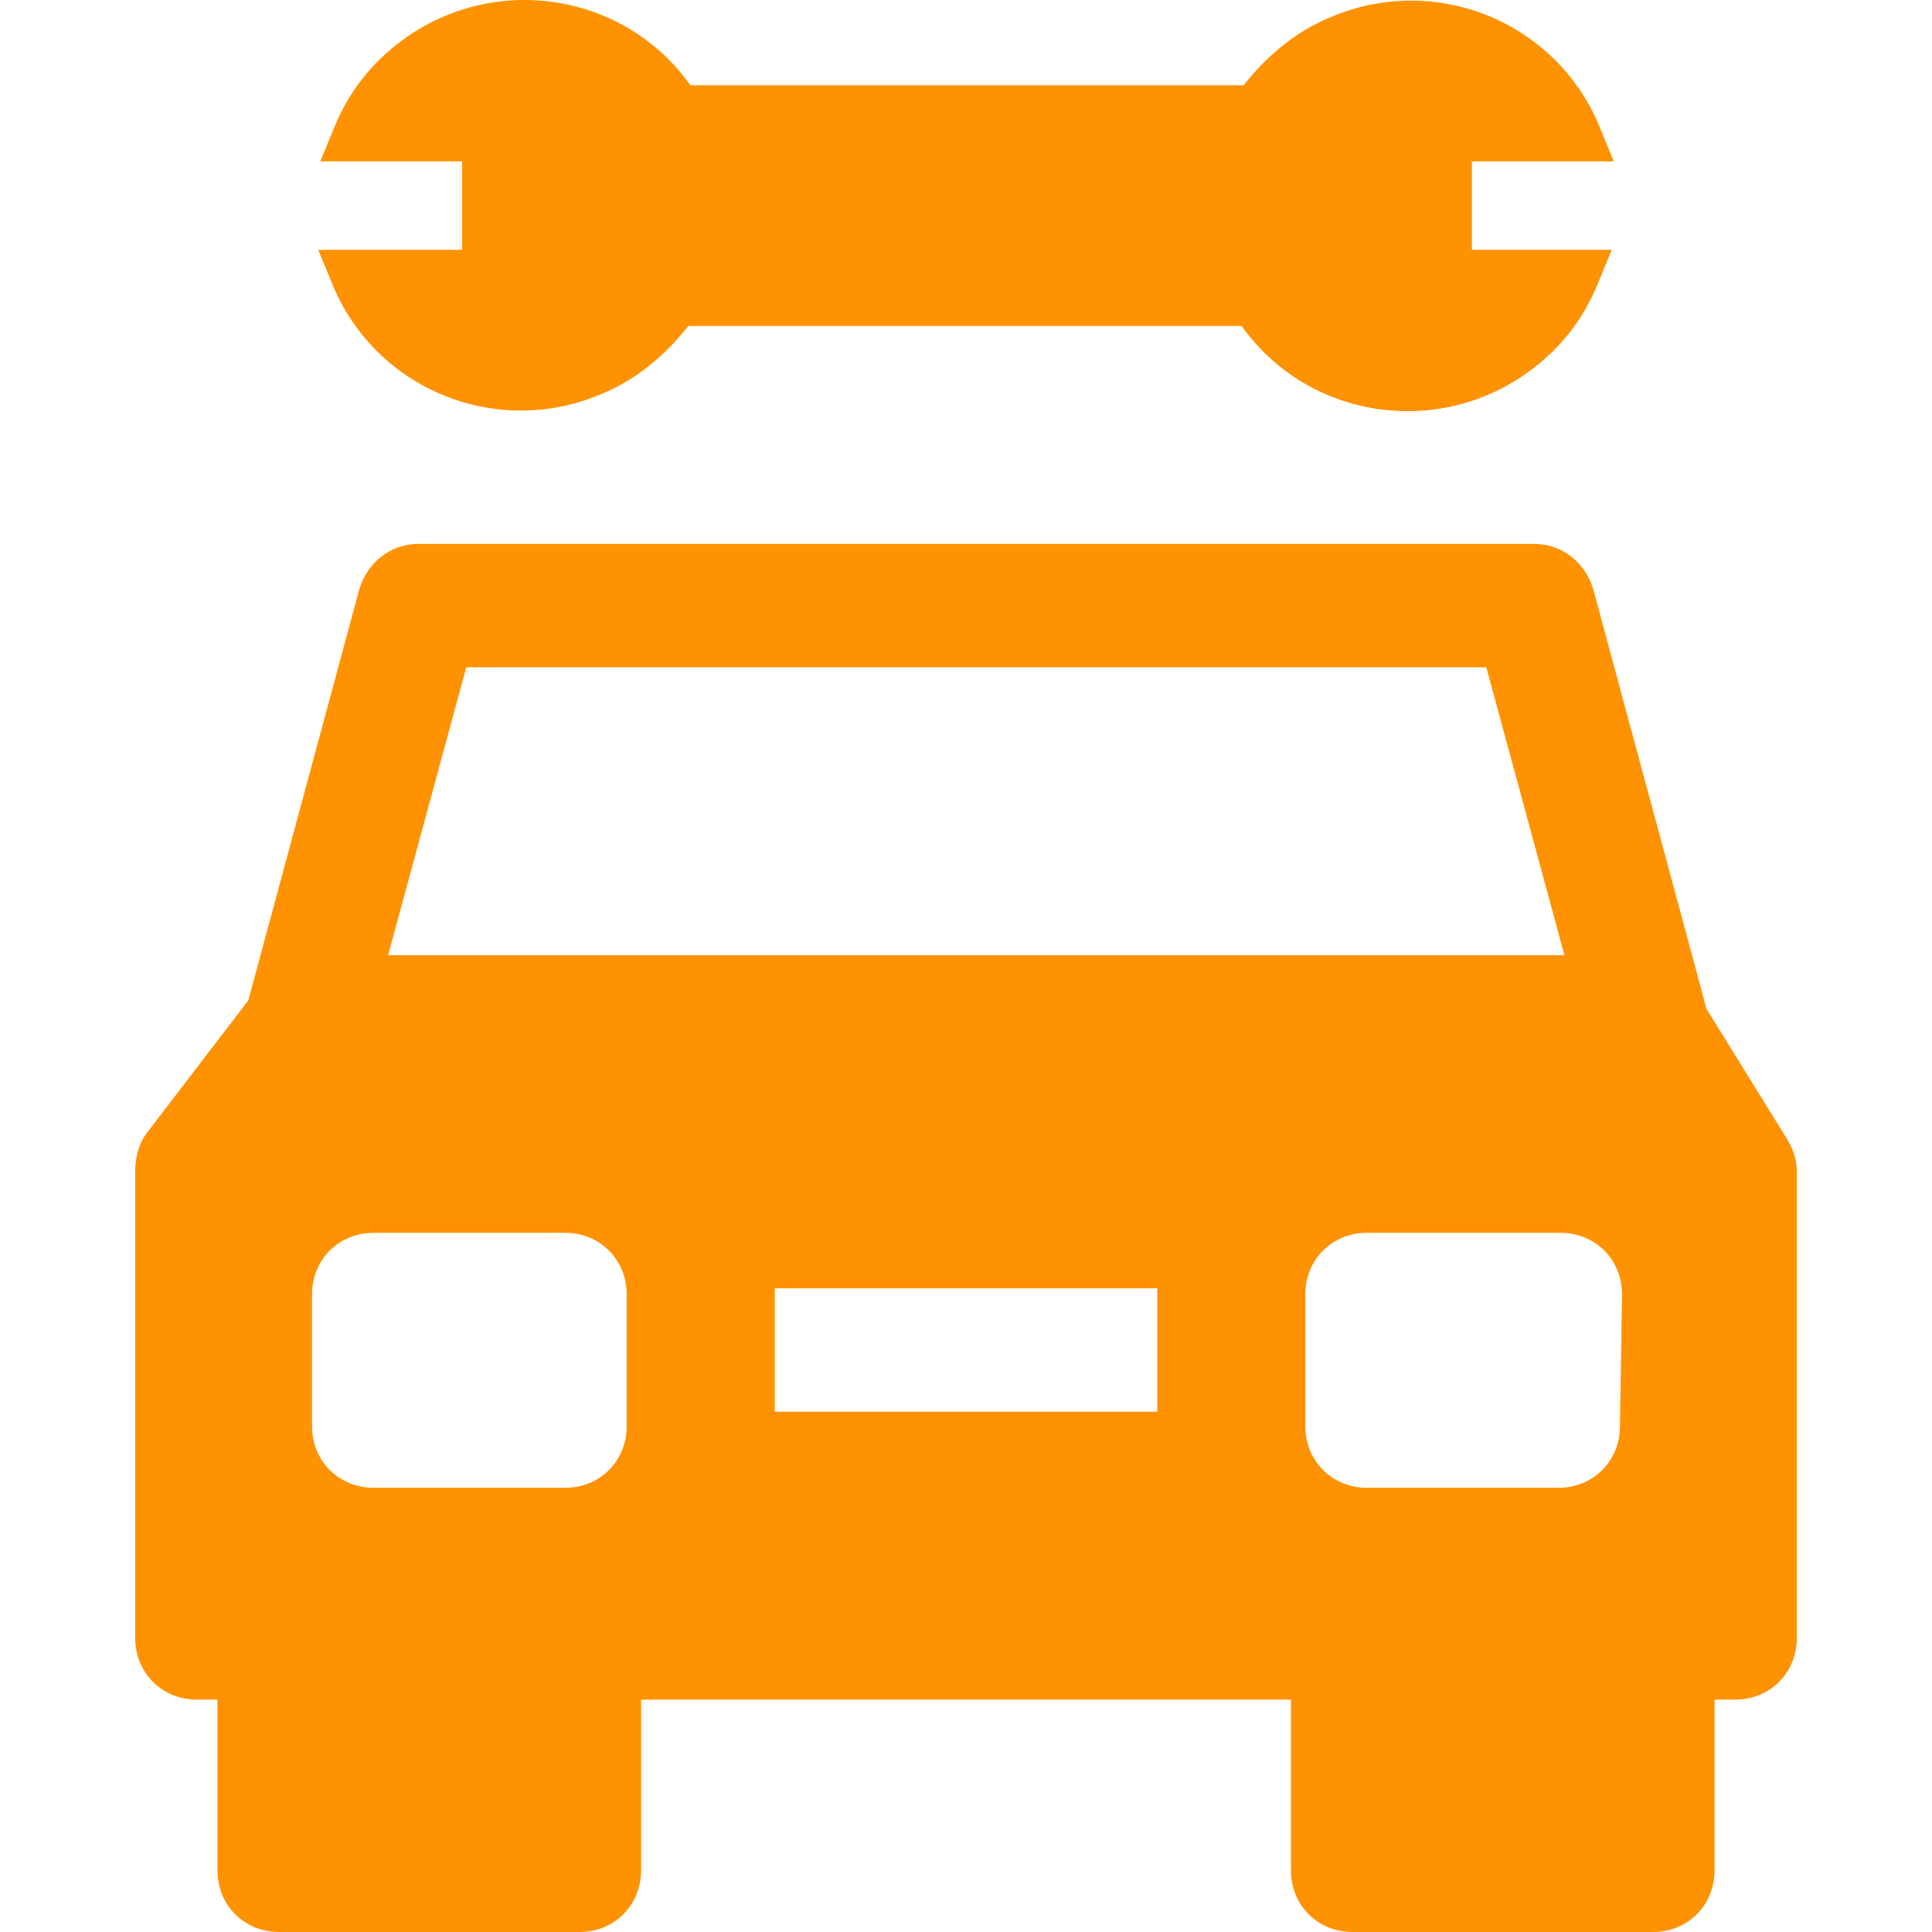 <?xml version="1.0" encoding="iso-8859-1"?>
<!-- Generator: Adobe Illustrator 19.0.0, SVG Export Plug-In . SVG Version: 6.00 Build 0)  -->
<svg version="1.1" id="Capa_1" xmlns="http://www.w3.org/2000/svg" xmlns:xlink="http://www.w3.org/1999/xlink" x="0px" y="0px"
	 viewBox="0 0 481.01 481.01" style="enable-background:new 0 0 481.01 481.01;" xml:space="preserve">
<g>
	<g fill="#FF9200">
		<path d="M444.793,283.378l-19.968-32.256c0-0.512-0.512-1.536-0.512-2.048l-27.648-102.4c-2.048-6.656-7.68-11.264-14.848-11.264
			H104.313c-7.168,0-12.8,4.608-14.848,11.264l-27.648,102.4l-25.088,32.768c-2.048,2.56-3.072,6.144-3.072,9.728v116.224
			c0,8.704,6.656,15.36,15.36,15.36h5.12v42.496c0,8.704,6.656,15.36,15.36,15.36h74.752c8.704,0,15.36-6.656,15.36-15.36v-42.496
			h161.792v42.496c0,8.704,6.656,15.36,15.36,15.36h74.752c8.704,0,15.36-6.656,15.36-15.36v-42.496h5.12
			c8.704,0,15.36-6.656,15.36-15.36V291.57C447.353,288.498,446.329,285.938,444.793,283.378z M156.025,355.058
			c0,8.704-6.656,15.36-15.36,15.36H93.049c-8.704,0-15.36-6.656-15.36-15.36V322.29c0-8.704,6.656-15.36,15.36-15.36h47.616
			c8.704,0,15.36,6.656,15.36,15.36V355.058z M288.121,351.474L288.121,351.474h-95.232v-30.72h95.232V351.474z M96.633,237.81
			l19.456-71.68h253.952l19.456,71.68H96.633z M403.321,355.058c0,8.704-6.656,15.36-15.36,15.36h-47.616
			c-8.704,0-15.36-6.656-15.36-15.36V322.29c0-8.704,6.656-15.36,15.36-15.36h48.128c8.704,0,15.36,6.656,15.36,15.36
			L403.321,355.058z"/>
	</g>
</g>
<g>
	<g fill="#FF9200">
		<path d="M366.457,40.178h35.328l-3.584-8.704c-10.752-26.112-40.96-38.4-67.072-27.136c-8.704,3.584-15.872,9.728-21.504,16.896
			H171.897c-16.384-23.04-48.64-28.16-71.68-11.264c-7.68,5.632-13.312,12.8-16.896,21.504l-3.584,8.704h35.328v22.016h-35.84
			l3.584,8.704c10.752,26.112,40.96,38.4,67.072,27.136c8.704-3.584,15.872-9.728,21.504-16.896h137.728
			c16.384,23.04,48.64,28.16,71.68,11.264c7.68-5.632,13.312-12.8,16.896-21.504l3.584-8.704h-34.816V40.178z"/>
	</g>
</g>
<g>
</g>
<g>
</g>
<g>
</g>
<g>
</g>
<g>
</g>
<g>
</g>
<g>
</g>
<g>
</g>
<g>
</g>
<g>
</g>
<g>
</g>
<g>
</g>
<g>
</g>
<g>
</g>
<g>
</g>
</svg>
